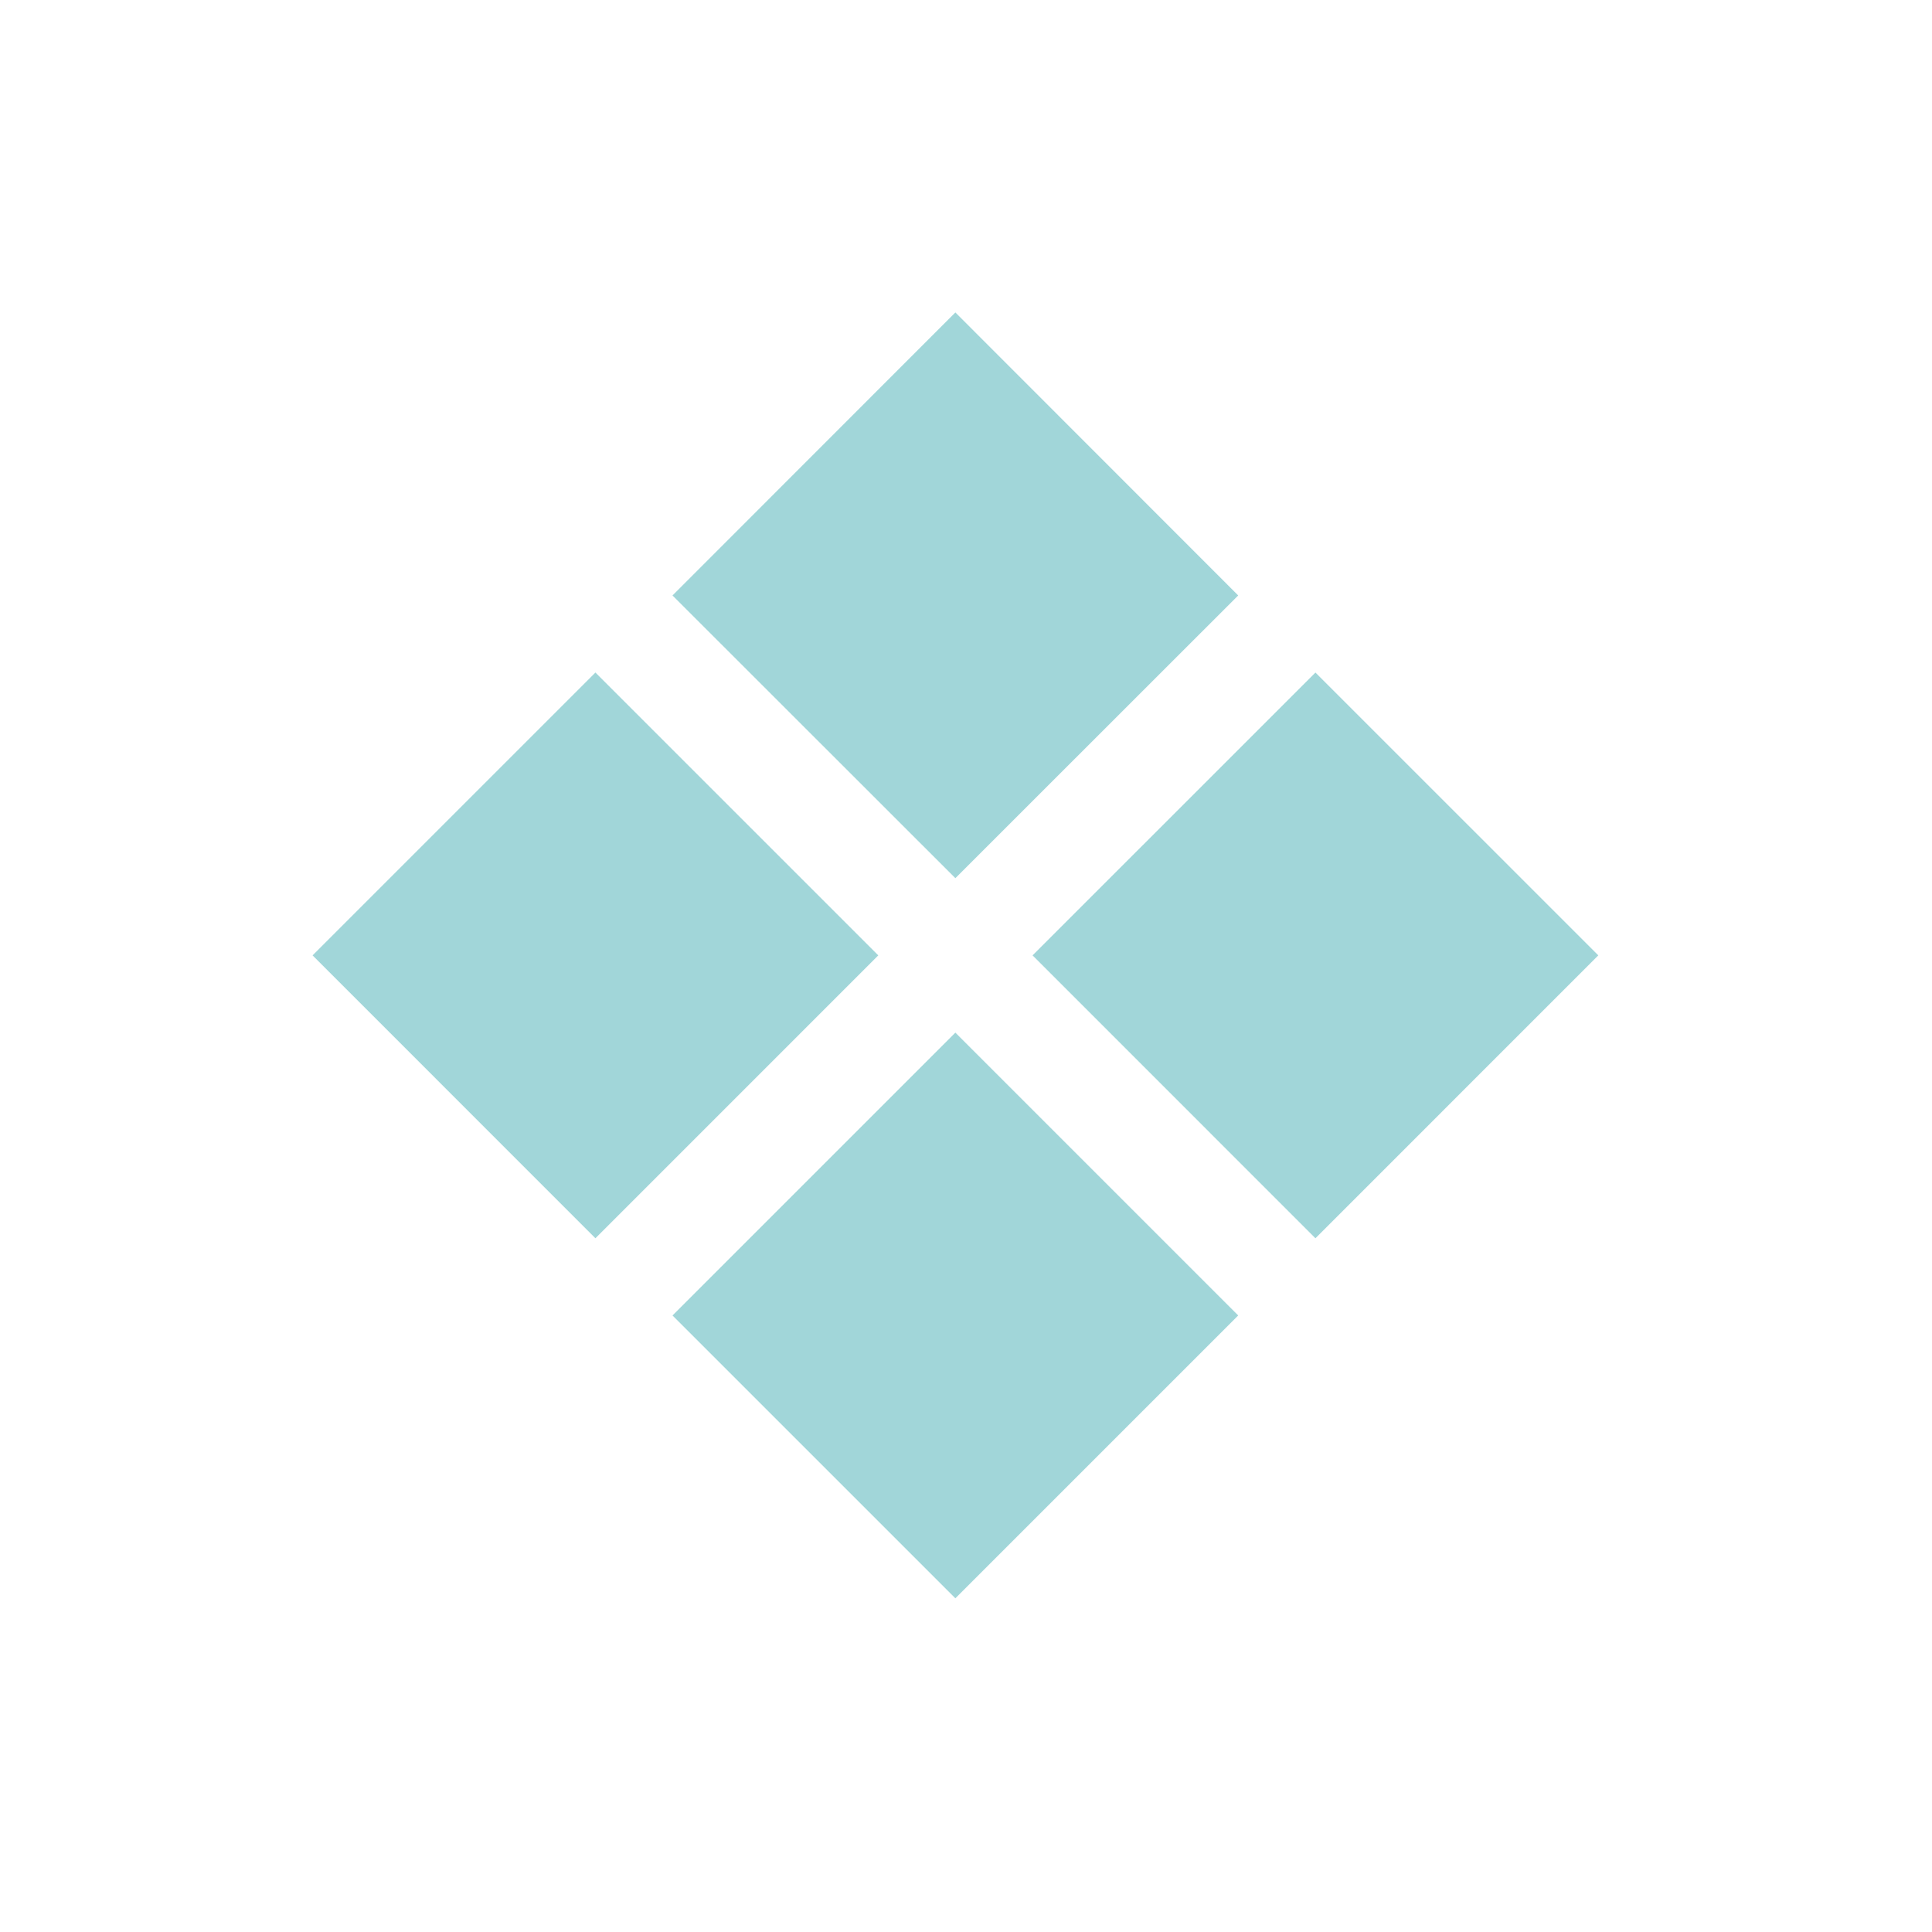 <svg xmlns="http://www.w3.org/2000/svg" width="68" height="68" viewBox="0 0 68 68">
  <g id="グループ_4797" data-name="グループ 4797" transform="translate(-439 -1741)">
    <rect id="長方形_1578" data-name="長方形 1578" width="68" height="68" transform="translate(439 1741)" fill="none"/>
    <path id="パス_2849" data-name="パス 2849" d="M14382.67,19677.3l9.956-9.955,9.955,9.955-9.955,9.955Zm12.673-12.674,9.956-9.955,9.956,9.955-9.956,9.957Zm-25.341,0,9.955-9.955,9.956,9.955-9.956,9.957Zm12.668-12.668,9.956-9.961,9.955,9.961-9.955,9.951Z" transform="translate(-13920 -17890)" fill="#a1d6d9"/>
  </g>
</svg>
